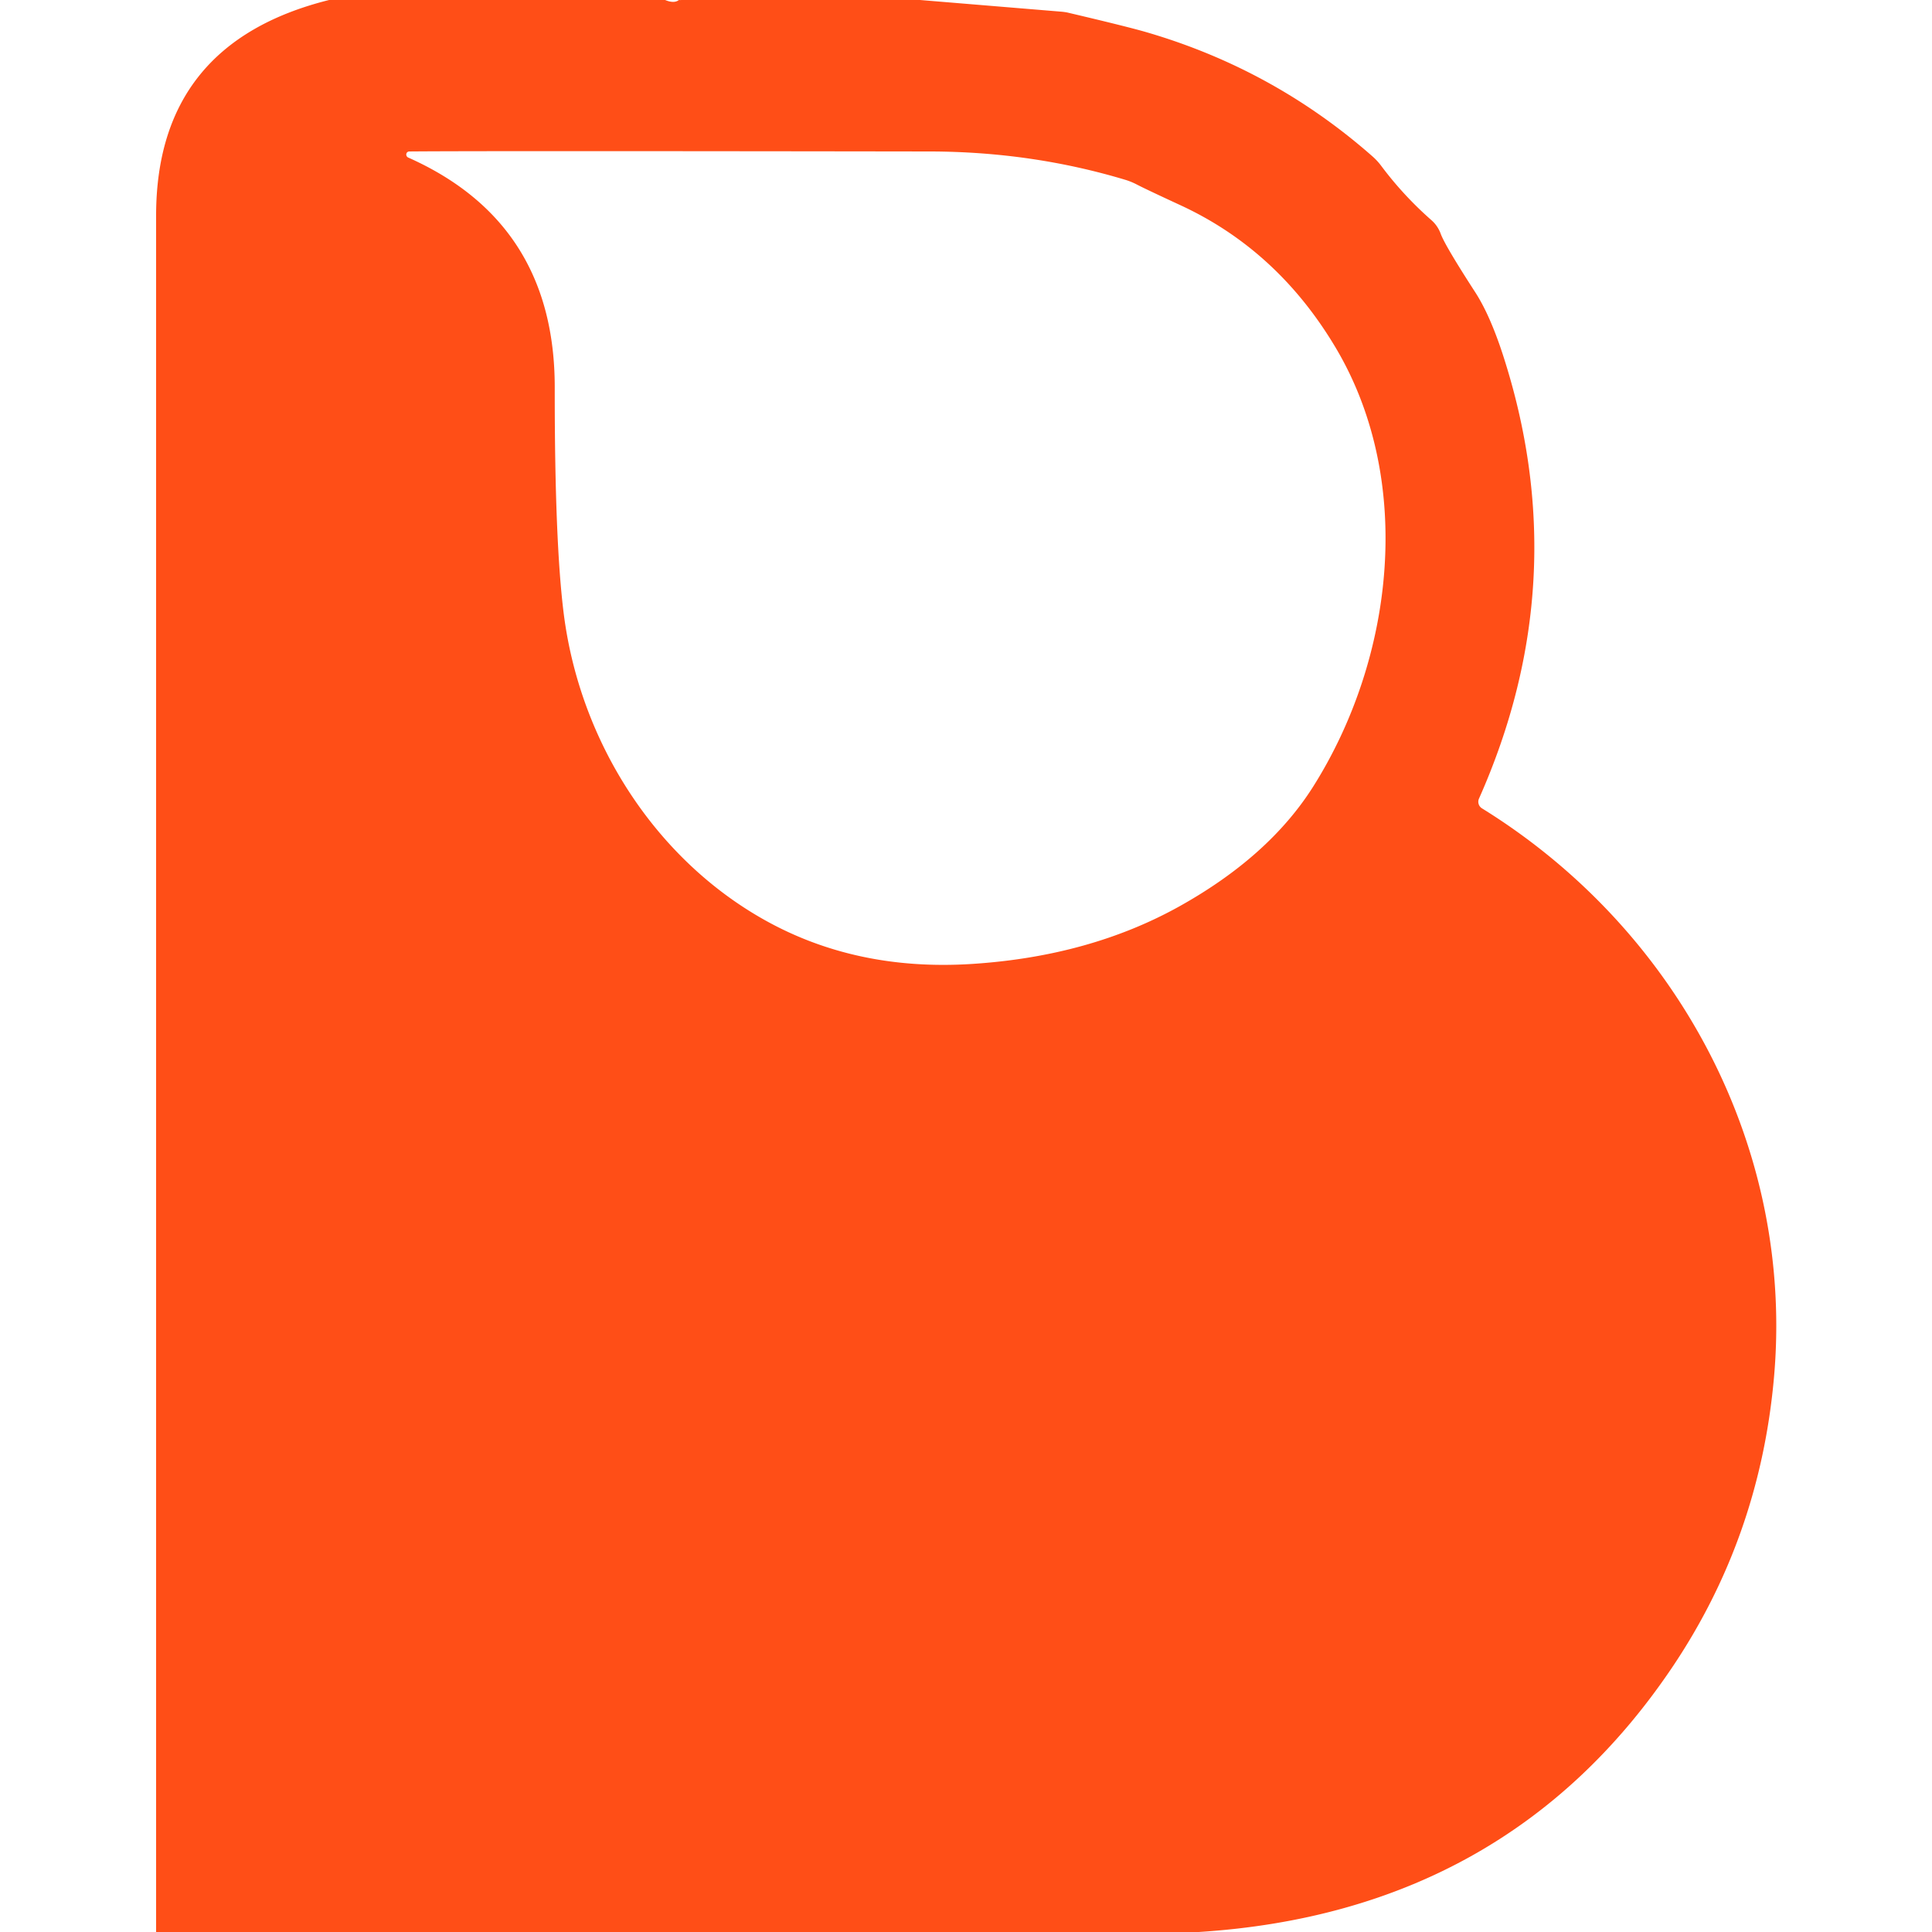 <svg xmlns="http://www.w3.org/2000/svg" viewBox="0 0 150 150"><path fill="#ff4e17" d="M51.64 0q.7.29 1.07 0 .1.01.2 0h18.52l11.01.91a3.02 1.96 14.2 0 1 .42.06q4.68 1.1 6.15 1.53 9.88 2.88 17.57 9.66a5.03 4.55 5.3 0 1 .66.72q1.71 2.29 3.88 4.2a2.6 2.55-80 0 1 .74 1.08q.34.92 2.69 4.55 1.12 1.74 2.11 4.76 5.72 17.55-1.83 34.53a.6.6 0 0 0 .23.76c15.28 9.46 24.33 26.53 22.65 44.42q-1.15 12.32-7.94 22.36-12.81 18.94-36.7 20.46H12.12V16.75q0-13.4 13.43-16.75h26.09ZM31.69 12.23q11.39 5.07 11.38 17.86-.01 12.05.71 17.65c1.28 9.87 7.06 18.87 15.48 23.63q7.16 4.05 16.21 3.47 9.16-.59 16.15-4.5 6.9-3.86 10.31-9.23c6.33-10 7.9-23.8 1.78-34.1q-4.52-7.61-12.11-11.1-2.66-1.23-3.33-1.58a5.3 5.12 66.5 0 0-.87-.36q-7.26-2.19-15.17-2.21-35.62-.05-40.45 0a.25.24 56.3 0 0-.09.47Z"/></svg>
